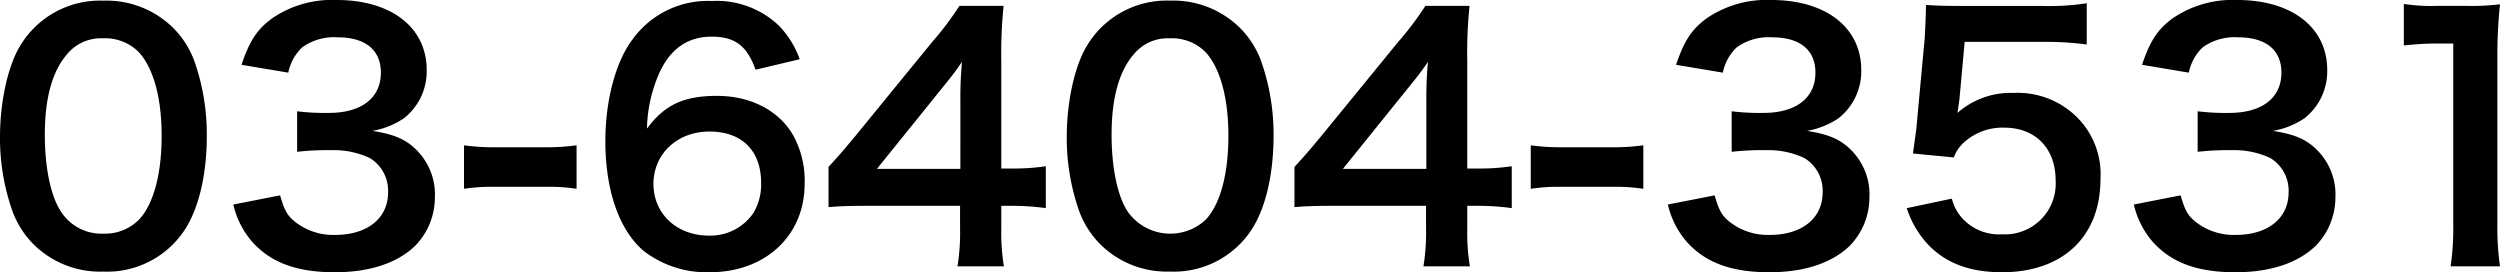 <svg xmlns="http://www.w3.org/2000/svg" width="307.778" height="33.516" viewBox="0 0 307.778 33.516"><path d="M4.229,30.173A11.293,11.293,0,0,1,1.571,26.1,26.943,26.943,0,0,1,0,16.839c0-4.271.967-8.7,2.457-11.158A11.455,11.455,0,0,1,12.729.081a11.7,11.7,0,0,1,8.5,3.263,11.3,11.3,0,0,1,2.659,4.068,27.079,27.079,0,0,1,1.571,9.346c0,4.955-1.088,9.305-2.981,11.924a11.435,11.435,0,0,1-9.789,4.754A11.609,11.609,0,0,1,4.229,30.173Zm12.851-3.1c1.813-1.892,2.82-5.638,2.82-10.352,0-4.673-1.007-8.339-2.82-10.313a5.824,5.824,0,0,0-4.391-1.691A5.416,5.416,0,0,0,8.178,6.768c-1.773,2.095-2.659,5.4-2.659,9.789,0,4.23.765,7.734,2.054,9.588a5.9,5.9,0,0,0,5.156,2.618A5.854,5.854,0,0,0,17.08,27.07Z"/><path d="M34.484,24.05c.524,1.852.886,2.5,1.893,3.3a7.61,7.61,0,0,0,4.874,1.571c3.988,0,6.526-2.055,6.526-5.236a4.693,4.693,0,0,0-2.256-4.231,10.445,10.445,0,0,0-4.632-.967,34.6,34.6,0,0,0-4.31.2V13.7a27.788,27.788,0,0,0,3.907.2c4.029,0,6.405-1.853,6.405-4.955,0-2.779-1.893-4.35-5.317-4.35a6.713,6.713,0,0,0-4.391,1.249,5.917,5.917,0,0,0-1.692,3.1L29.73,7.977C30.737,5,31.664,3.586,33.558,2.216A13.08,13.08,0,0,1,41.453,0C48.18,0,52.531,3.385,52.531,8.621a7.346,7.346,0,0,1-2.78,5.922,9.924,9.924,0,0,1-3.907,1.57c2.86.444,4.35,1.129,5.76,2.7a7.738,7.738,0,0,1,1.934,5.56,8.531,8.531,0,0,1-2.417,5.881c-2.216,2.136-5.6,3.263-9.91,3.263-4.713,0-7.936-1.208-10.232-3.827a10.621,10.621,0,0,1-2.255-4.511Z"/><path d="M57.125,17.887a25.392,25.392,0,0,0,3.786.241h6.244a25.608,25.608,0,0,0,3.827-.241v5.357A22.148,22.148,0,0,0,67.155,23H60.911a22.2,22.2,0,0,0-3.786.242Z"/><path d="M93.018,8.581c-1.048-2.94-2.539-4.069-5.4-4.069S82.665,5.922,81.3,8.7a17.719,17.719,0,0,0-1.651,7.131c2.174-2.941,4.551-4.028,8.62-4.028,4.109,0,7.573,1.772,9.345,4.794A11.564,11.564,0,0,1,99.06,22.64c0,6.364-4.834,10.876-11.682,10.876A12.689,12.689,0,0,1,79.2,30.857c-2.981-2.578-4.673-7.412-4.673-13.495,0-4.954,1.249-9.708,3.3-12.447A11.439,11.439,0,0,1,87.66.121a11.1,11.1,0,0,1,8.258,3.062,11.647,11.647,0,0,1,2.538,4.109ZM80.449,22.64c0,3.666,2.86,6.364,6.808,6.364a6.409,6.409,0,0,0,5.518-2.819,6.867,6.867,0,0,0,.927-3.666c0-3.988-2.377-6.325-6.365-6.325C83.39,16.194,80.449,18.934,80.449,22.64Z"/><path d="M128.75,25.621a30.924,30.924,0,0,0-4.028-.282h-1.451V28.2a24.994,24.994,0,0,0,.323,4.592h-5.72a25.757,25.757,0,0,0,.322-4.673V25.339H107.037c-2.376,0-3.665.04-5.035.161V20.545c1.37-1.49,1.812-2.014,3.223-3.706l9.546-11.683a38.37,38.37,0,0,0,3.344-4.43h5.439a56.6,56.6,0,0,0-.283,6.807V20.746h1.411a26.566,26.566,0,0,0,4.068-.281ZM118.236,12.448a45.359,45.359,0,0,1,.2-4.834c-.806,1.168-1.29,1.813-2.74,3.585l-7.734,9.588h10.272Z"/><path d="M135.56,30.173A11.286,11.286,0,0,1,132.9,26.1a26.99,26.99,0,0,1-1.57-9.265c0-4.271.966-8.7,2.457-11.158a11.453,11.453,0,0,1,10.272-5.6,11.7,11.7,0,0,1,8.5,3.263,11.3,11.3,0,0,1,2.659,4.068,27.1,27.1,0,0,1,1.571,9.346c0,4.955-1.088,9.305-2.981,11.924a11.436,11.436,0,0,1-9.789,4.754A11.6,11.6,0,0,1,135.56,30.173Zm12.85-3.1c1.813-1.892,2.819-5.638,2.819-10.352,0-4.673-1.006-8.339-2.819-10.313a5.824,5.824,0,0,0-4.391-1.691,5.417,5.417,0,0,0-4.512,2.054c-1.773,2.095-2.658,5.4-2.658,9.789,0,4.23.765,7.734,2.054,9.588a6.408,6.408,0,0,0,9.507.925Z"/><path d="M186.116,25.621a30.924,30.924,0,0,0-4.028-.282h-1.45V28.2a25,25,0,0,0,.322,4.592h-5.72a25.757,25.757,0,0,0,.322-4.673V25.339H164.4c-2.376,0-3.665.04-5.035.161V20.545c1.37-1.49,1.813-2.014,3.223-3.706l9.547-11.683a38.34,38.34,0,0,0,3.343-4.43h5.439a56.622,56.622,0,0,0-.282,6.807V20.746h1.41a26.566,26.566,0,0,0,4.068-.281ZM175.6,12.448a45.635,45.635,0,0,1,.2-4.834c-.806,1.168-1.289,1.813-2.74,3.585l-7.734,9.588H175.6Z"/><path d="M188.454,17.887a25.4,25.4,0,0,0,3.787.241h6.243a25.613,25.613,0,0,0,3.828-.241v5.357A22.16,22.16,0,0,0,198.484,23h-6.243a22.215,22.215,0,0,0-3.787.242Z"/><path d="M211.094,24.05c.523,1.852.886,2.5,1.893,3.3a7.609,7.609,0,0,0,4.874,1.571c3.989,0,6.526-2.055,6.526-5.236a4.693,4.693,0,0,0-2.256-4.231,10.445,10.445,0,0,0-4.632-.967,34.642,34.642,0,0,0-4.311.2V13.7a27.812,27.812,0,0,0,3.908.2c4.028,0,6.405-1.853,6.405-4.955,0-2.779-1.894-4.35-5.317-4.35a6.714,6.714,0,0,0-4.391,1.249,5.911,5.911,0,0,0-1.692,3.1l-5.761-.966c1.008-2.981,1.934-4.391,3.827-5.761A13.084,13.084,0,0,1,218.062,0c6.728,0,11.079,3.385,11.079,8.621a7.346,7.346,0,0,1-2.78,5.922,9.924,9.924,0,0,1-3.907,1.57c2.859.444,4.35,1.129,5.76,2.7a7.742,7.742,0,0,1,1.933,5.56,8.527,8.527,0,0,1-2.417,5.881c-2.215,2.136-5.6,3.263-9.909,3.263-4.713,0-7.936-1.208-10.232-3.827a10.644,10.644,0,0,1-2.256-4.511Z"/><path d="M240.3,24.452a5.5,5.5,0,0,0,1.208,2.337,6.1,6.1,0,0,0,4.955,2.055A6.248,6.248,0,0,0,253.07,22.2c0-3.947-2.5-6.485-6.324-6.485a7.079,7.079,0,0,0-5,1.853,4.621,4.621,0,0,0-1.209,1.813l-5.035-.483c.4-2.861.443-3.062.523-4.19l.927-9.99c.04-.726.121-2.1.161-4.11,1.209.082,2.135.122,4.27.122h9.91A30.571,30.571,0,0,0,256.9.4V5.479a38.581,38.581,0,0,0-5.559-.323h-9.466l-.645,7.05q-.06.483-.242,1.692a9.91,9.91,0,0,1,6.889-2.457,10.351,10.351,0,0,1,7.855,3.021,9.9,9.9,0,0,1,2.86,7.573c0,7.09-4.632,11.481-12.125,11.481-3.988,0-6.969-1.127-9.185-3.5a11.888,11.888,0,0,1-2.538-4.391Z"/><path d="M268.46,24.05c.523,1.852.887,2.5,1.894,3.3a7.607,7.607,0,0,0,4.874,1.571c3.988,0,6.525-2.055,6.525-5.236a4.693,4.693,0,0,0-2.256-4.231,10.445,10.445,0,0,0-4.632-.967,34.625,34.625,0,0,0-4.31.2V13.7a27.779,27.779,0,0,0,3.907.2c4.028,0,6.405-1.853,6.405-4.955,0-2.779-1.893-4.35-5.317-4.35a6.714,6.714,0,0,0-4.391,1.249,5.917,5.917,0,0,0-1.692,3.1l-5.76-.966c1.007-2.981,1.933-4.391,3.826-5.761A13.085,13.085,0,0,1,275.429,0c6.727,0,11.078,3.385,11.078,8.621a7.345,7.345,0,0,1-2.779,5.922,9.937,9.937,0,0,1-3.909,1.57c2.861.444,4.352,1.129,5.761,2.7a7.742,7.742,0,0,1,1.934,5.56,8.531,8.531,0,0,1-2.417,5.881c-2.215,2.136-5.6,3.263-9.909,3.263-4.714,0-7.937-1.208-10.233-3.827a10.644,10.644,0,0,1-2.256-4.511Z"/><path d="M301.7,32.791a33.274,33.274,0,0,0,.323-5.236V5.358h-1.934a35.644,35.644,0,0,0-4.149.242V.484a22.333,22.333,0,0,0,4.029.242h3.7a29.147,29.147,0,0,0,4.109-.2,60.62,60.62,0,0,0-.322,6.647V27.555a33.726,33.726,0,0,0,.322,5.236Z"/></svg>